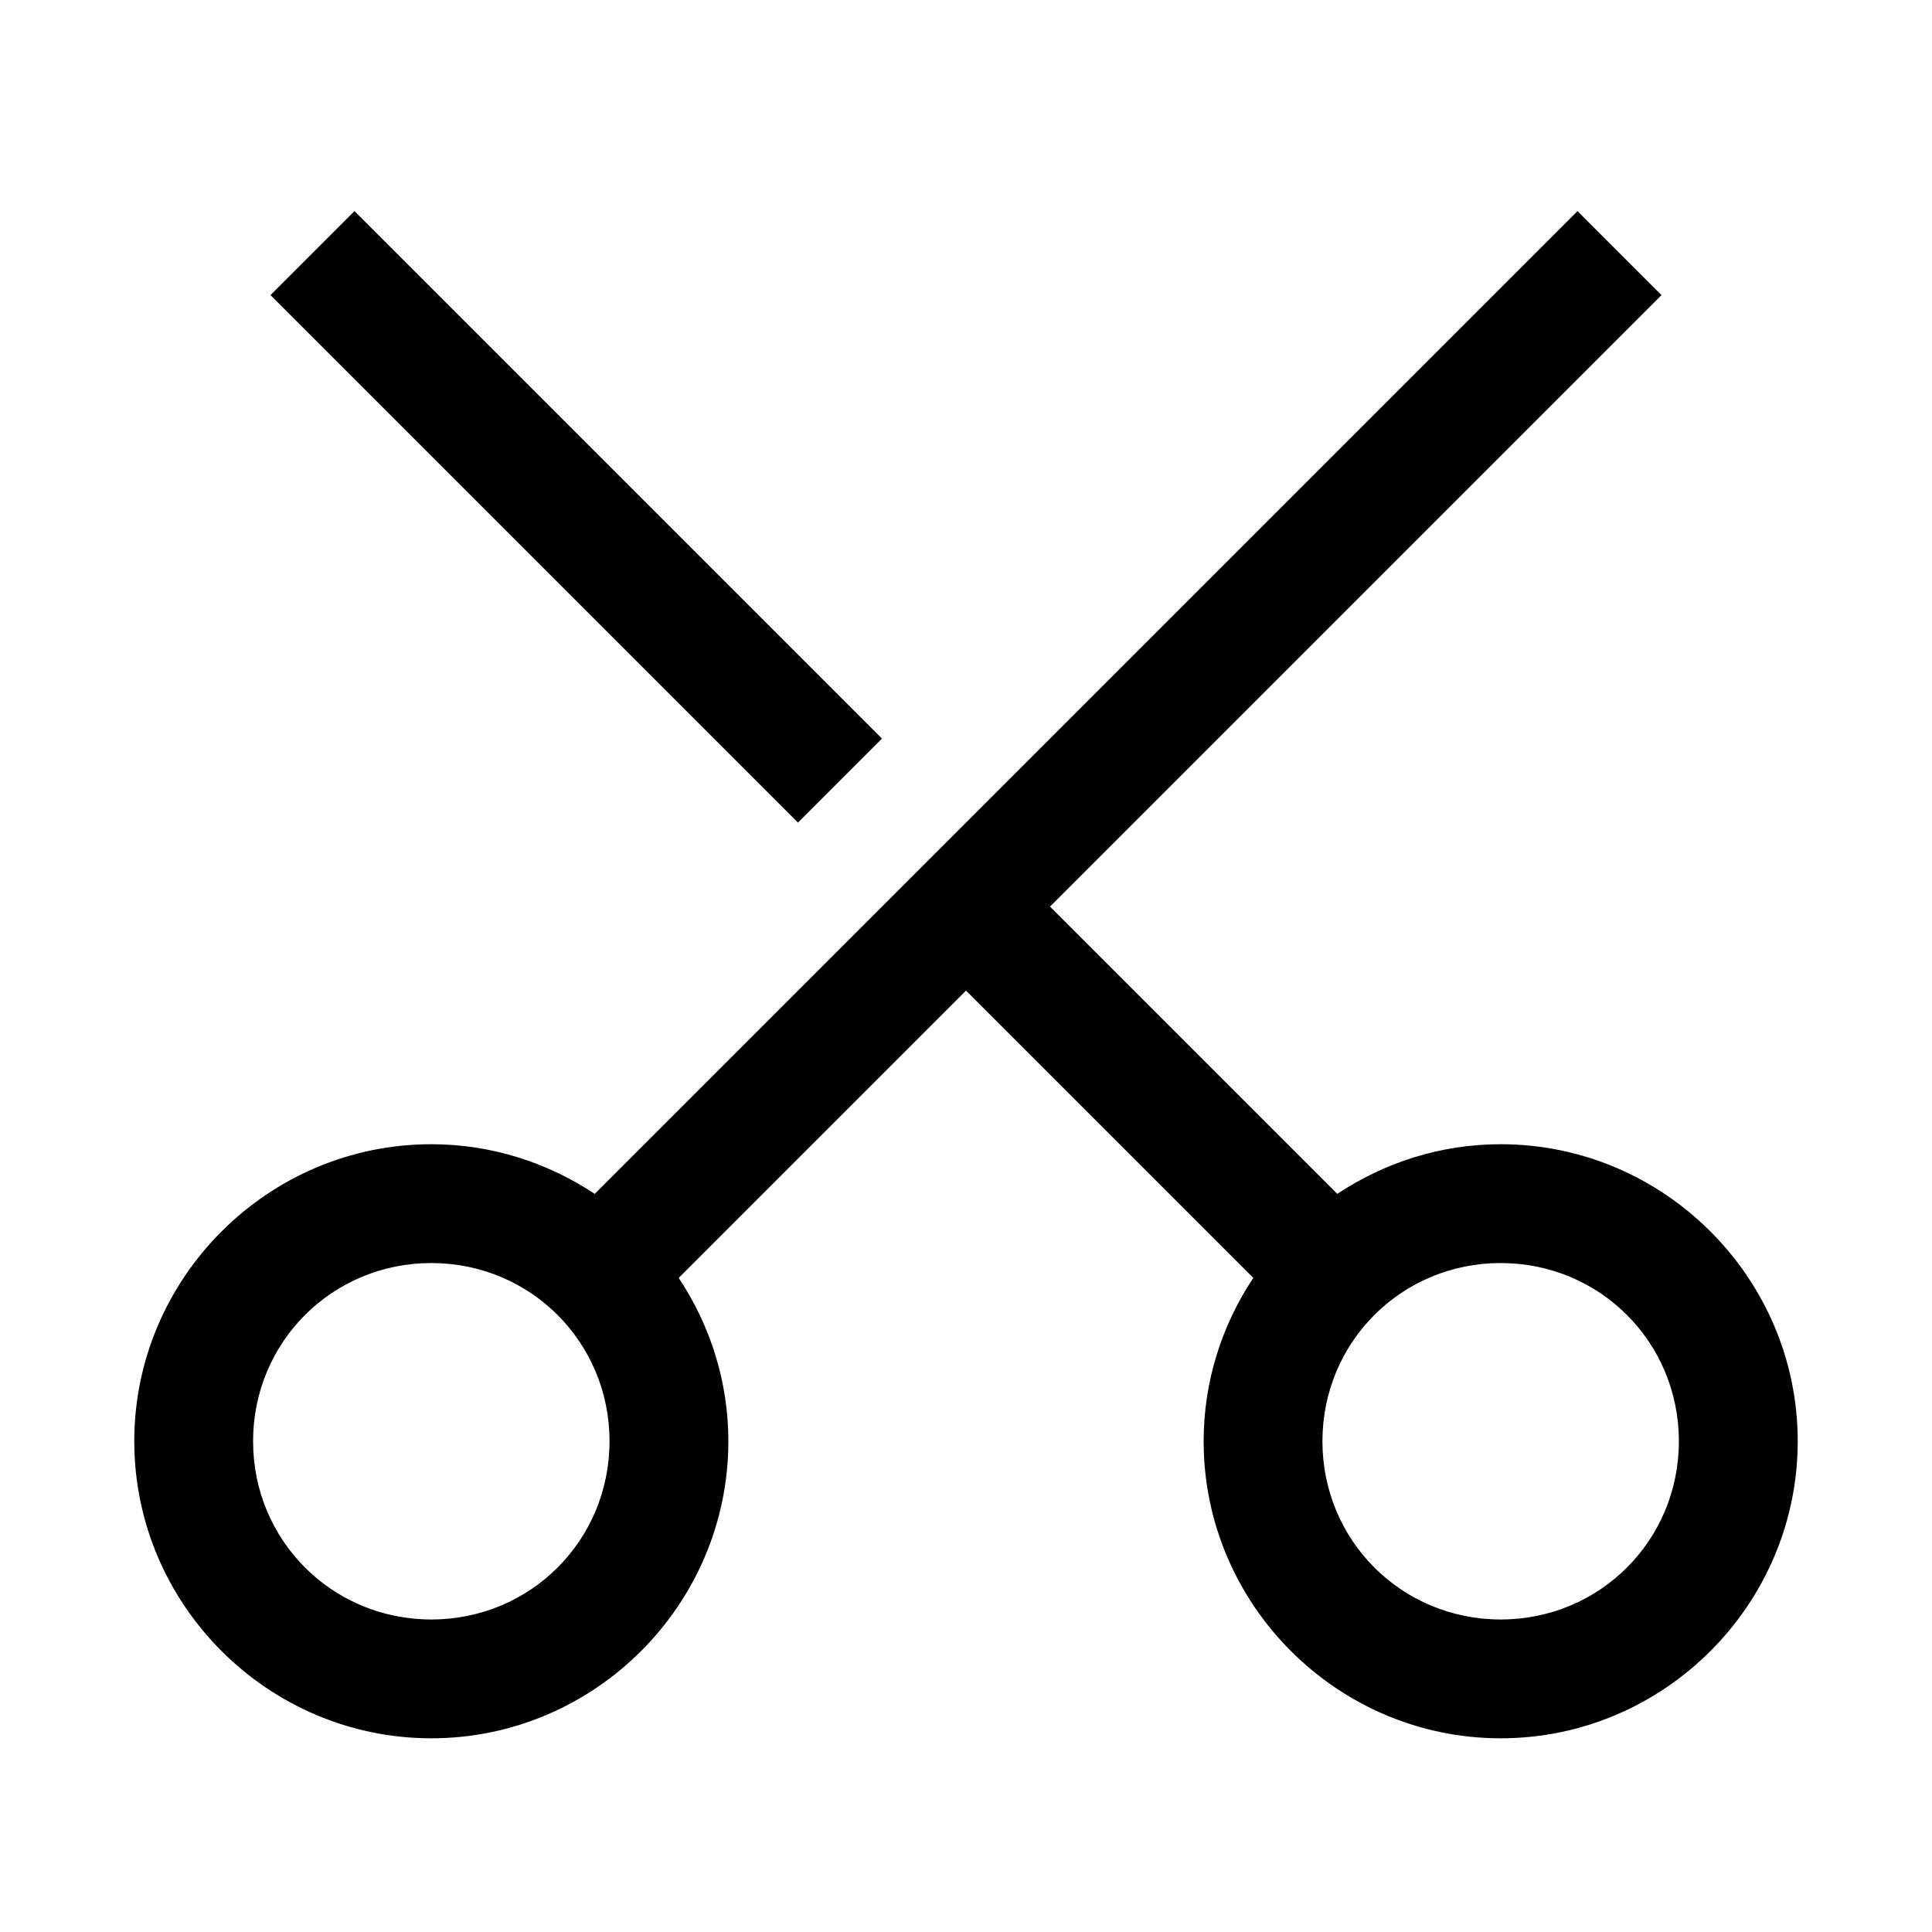 <?xml version="1.0" encoding="UTF-8"?>
<!-- Uploaded to: ICON Repo, www.svgrepo.com, Generator: ICON Repo Mixer Tools -->
<svg fill="#000000" width="800px" height="800px" version="1.1" viewBox="144 144 512 512" xmlns="http://www.w3.org/2000/svg">
 <path d="m562.05 199.94 22.262 22.262-162.05 162.05 76.137 76.137c12.449-8.266 27.32-13.16 43.297-13.16 43.289 0 78.719 35.43 78.719 78.719 0 43.289-35.43 78.719-78.719 78.719-43.289 0-78.719-35.43-78.719-78.719 0-15.977 4.898-30.848 13.16-43.297l-76.137-76.137-76.137 76.137c8.266 12.449 13.16 27.32 13.16 43.297 0 43.289-35.43 78.719-78.719 78.719-43.289 0-78.719-35.43-78.719-78.719 0-43.289 35.43-78.719 78.719-78.719 15.977 0 30.848 4.898 43.297 13.16zm-324.11 0 139.79 139.79-22.262 22.262-139.79-139.79zm303.75 278.78c-26.273 0-47.23 20.961-47.23 47.23 0 26.273 20.961 47.23 47.23 47.23 26.273 0 47.23-20.961 47.23-47.23 0-26.273-20.961-47.23-47.23-47.23zm-283.39 0c-26.273 0-47.23 20.961-47.23 47.23 0 26.273 20.961 47.23 47.23 47.23 26.273 0 47.23-20.961 47.23-47.23 0-26.273-20.961-47.23-47.23-47.23z"/>
</svg>
